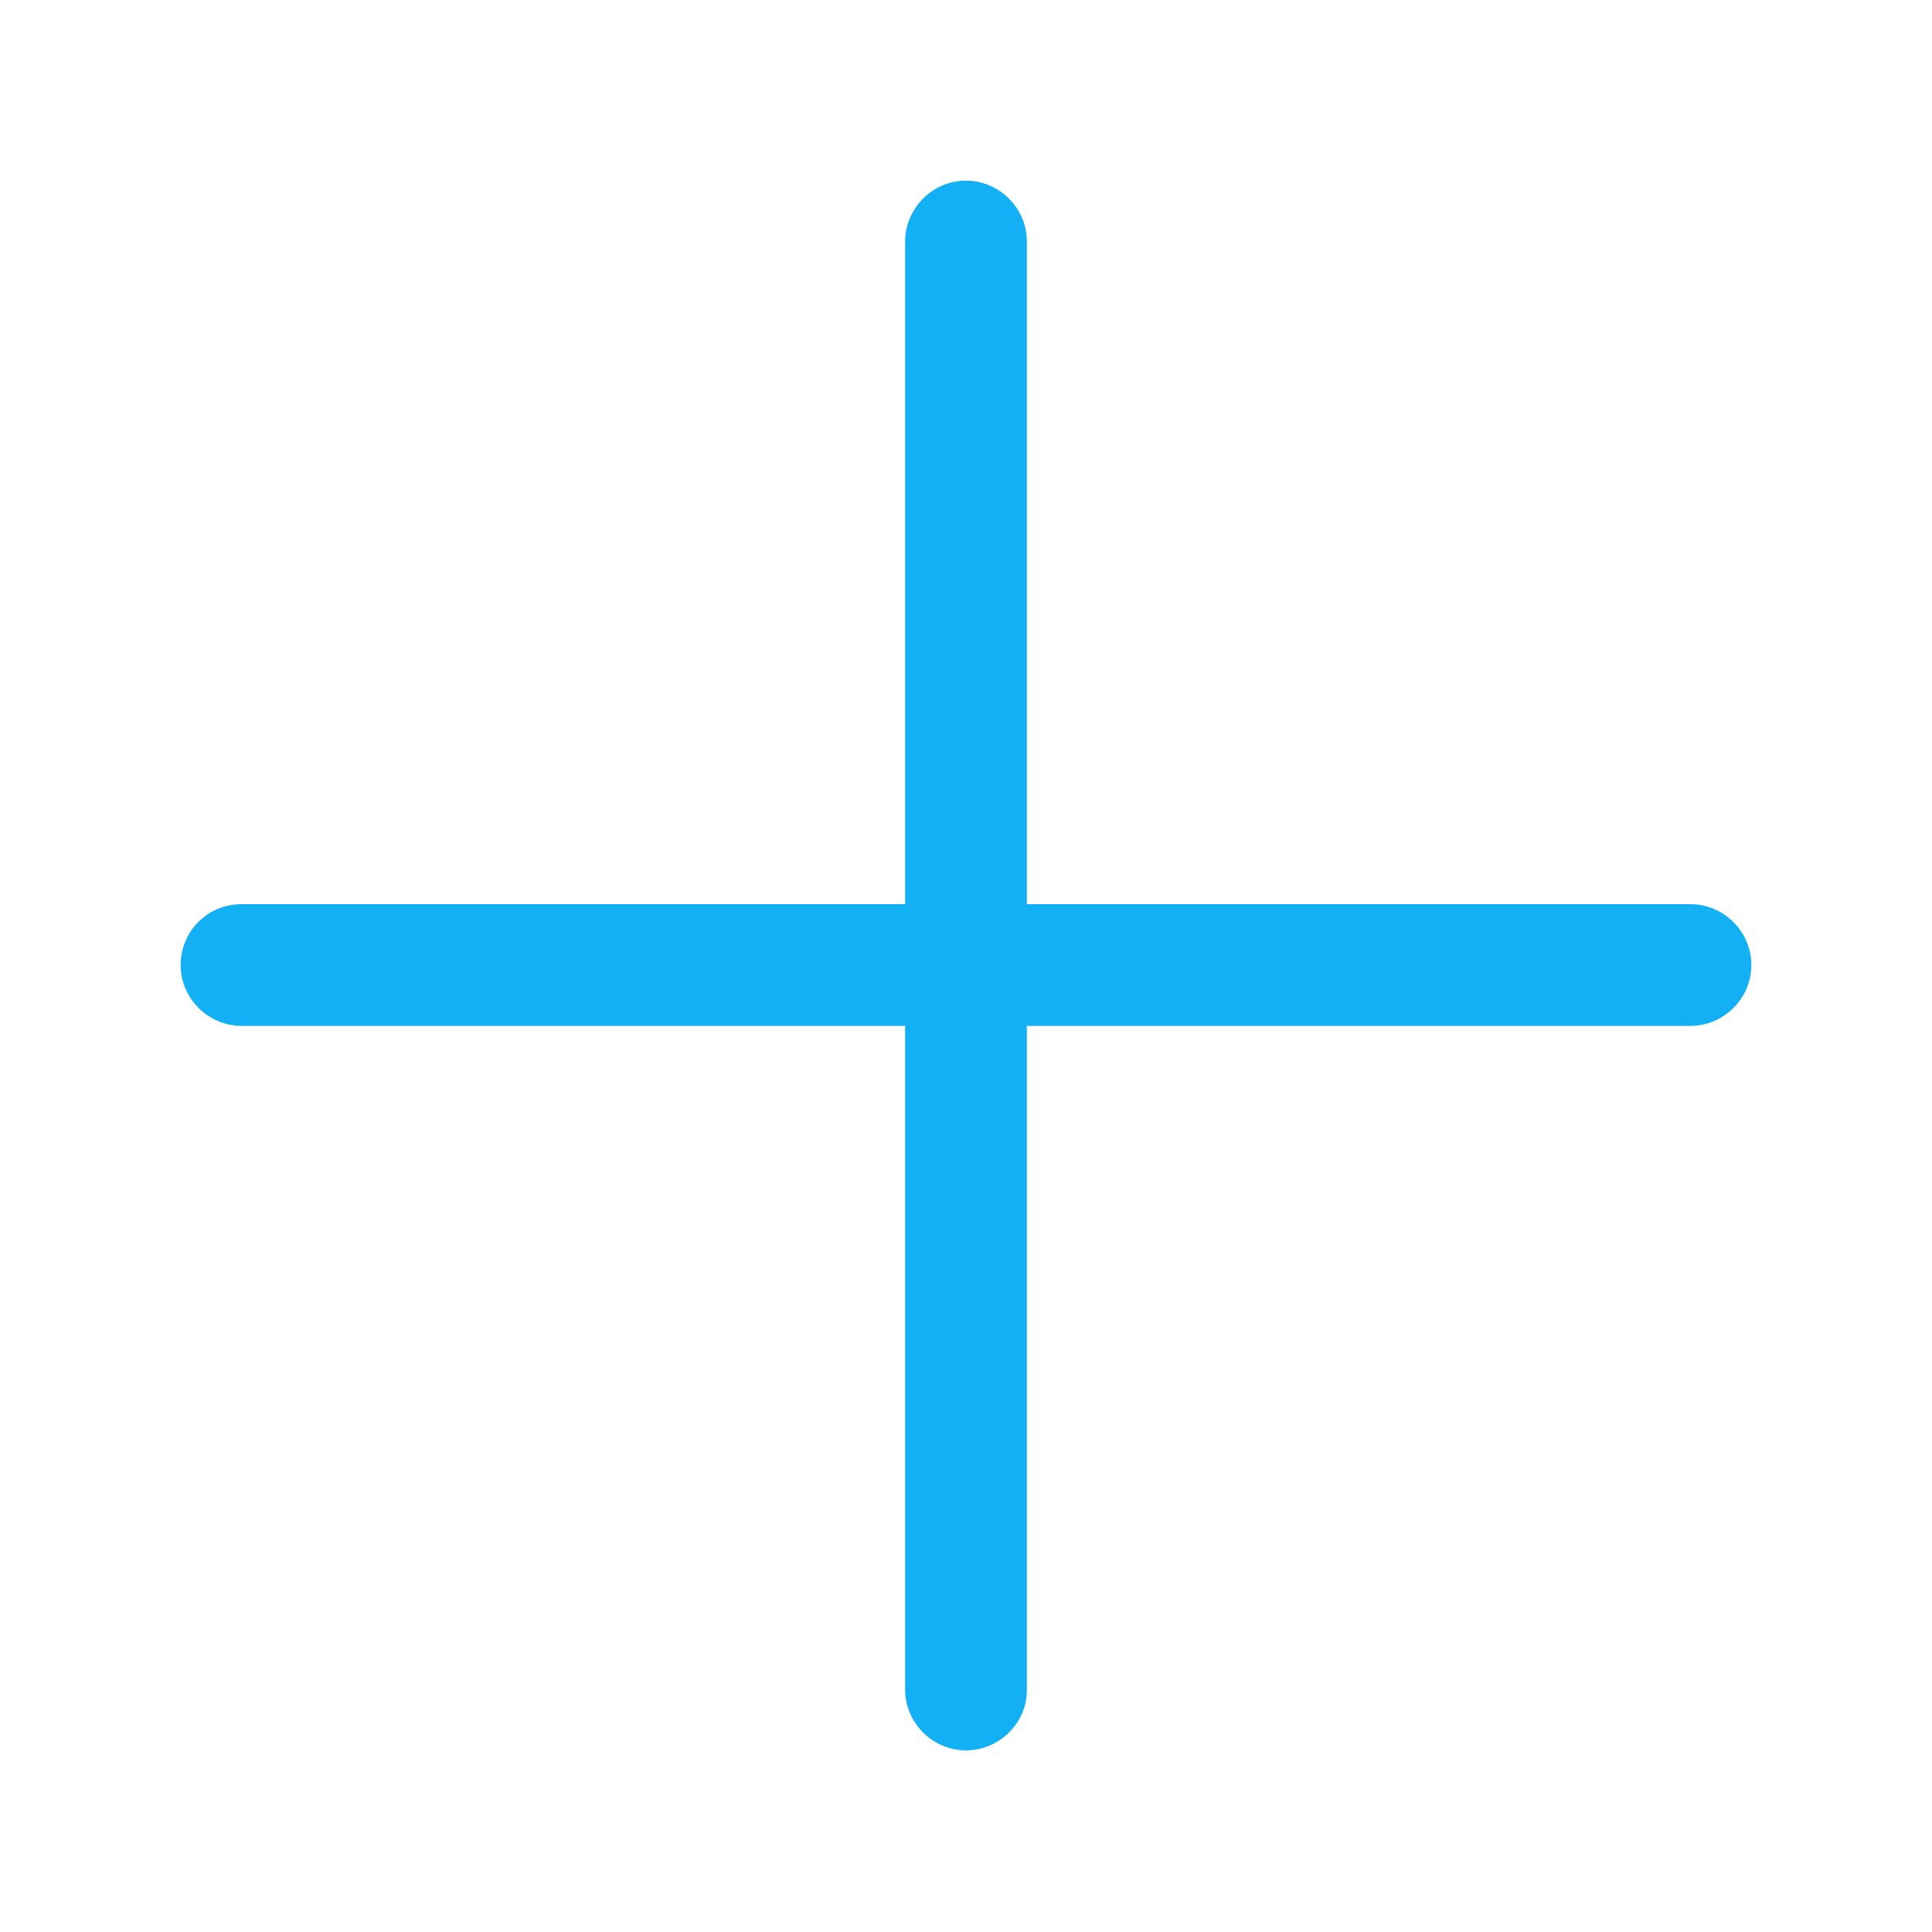 <?xml version="1.0" encoding="utf-8"?>
<!-- Generator: Adobe Illustrator 21.0.0, SVG Export Plug-In . SVG Version: 6.00 Build 0)  -->
<svg version="1.1" id="图层_1" xmlns="http://www.w3.org/2000/svg" xmlns:xlink="http://www.w3.org/1999/xlink" x="0px" y="0px"
	 viewBox="0 0 200 200" style="enable-background:new 0 0 200 200;" xml:space="preserve">
<style type="text/css">
	.st0{fill:#13B0F5;}
</style>
<path class="st0" d="M175,106.2H25c-3.4,0-6.3-2.8-6.3-6.3s2.8-6.3,6.3-6.3h150c3.4,0,6.3,2.8,6.3,6.3
	C181.3,103.4,178.4,106.2,175,106.2z M100,181.2c-3.4,0-6.3-2.8-6.3-6.3V25c0-3.4,2.8-6.3,6.3-6.3c3.4,0,6.3,2.8,6.3,6.3v150
	C106.3,178.4,103.4,181.2,100,181.2z"/>
</svg>

